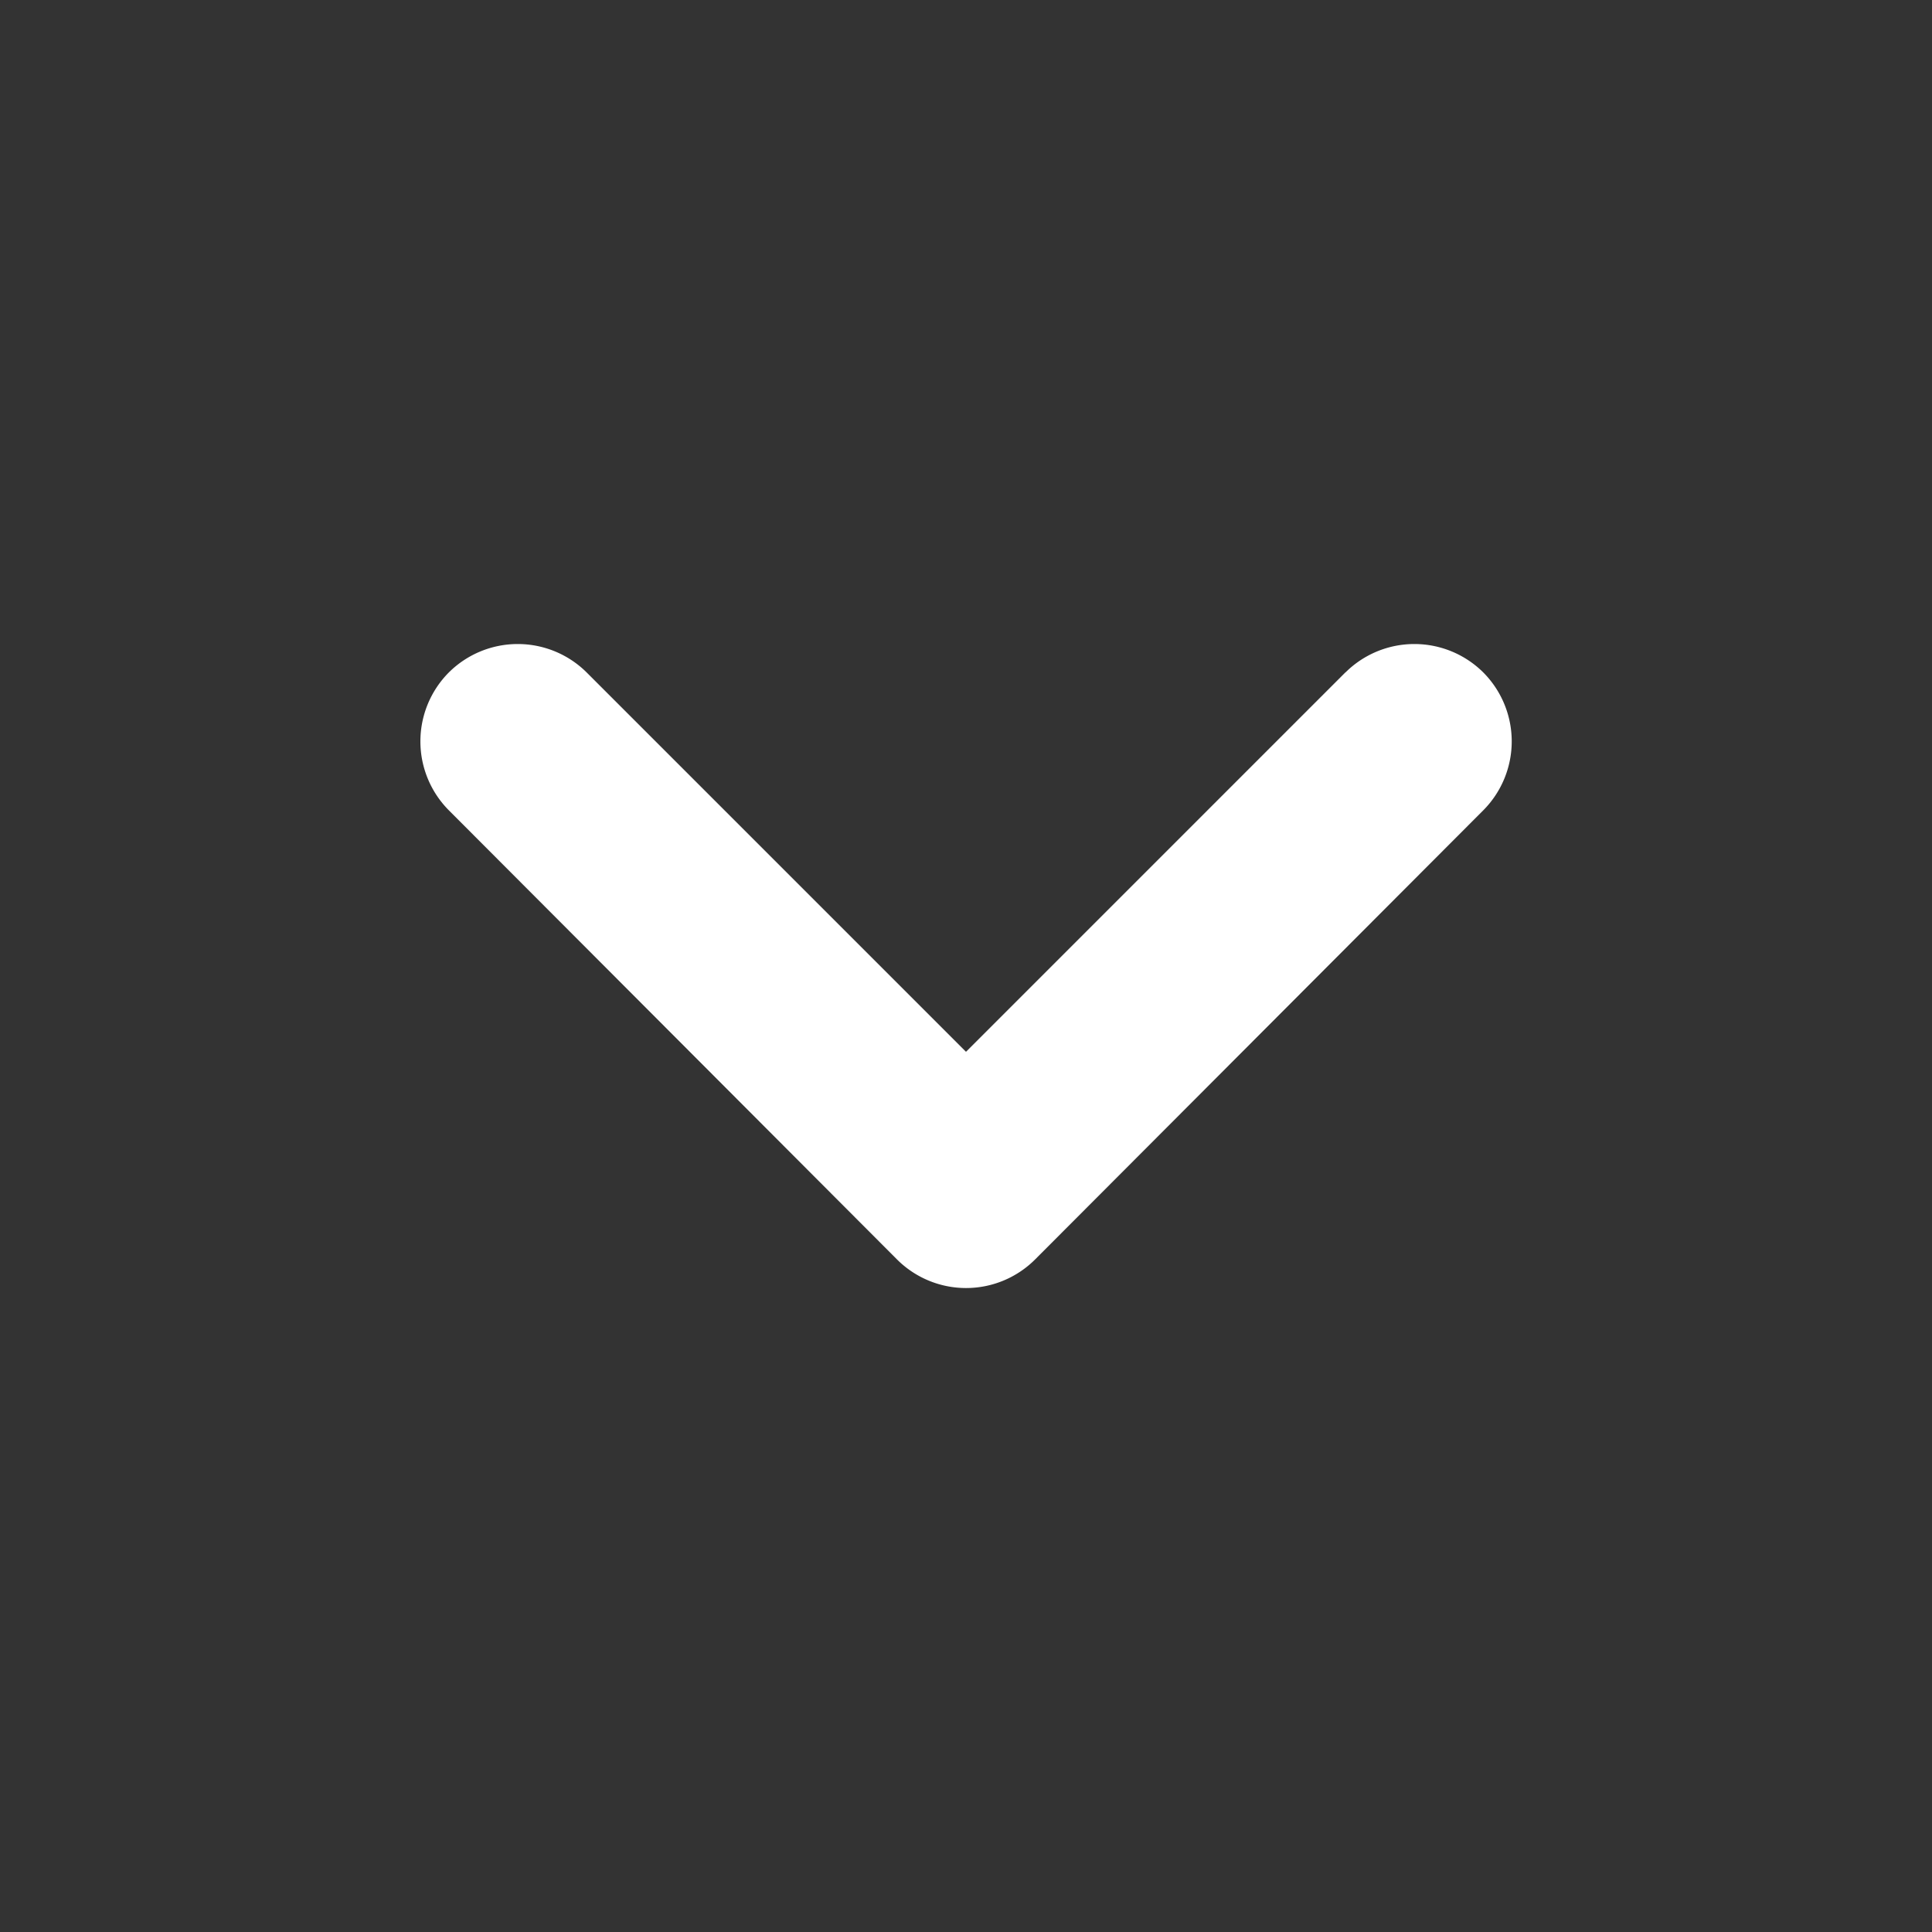 <svg xmlns="http://www.w3.org/2000/svg" width="32" height="32" viewBox="0 0 32 32" style="fill: rgb(255, 255, 255);"><rect x="0" y="0" width="32" height="32" fill="#333333" stroke="none"/><path d="M22.283 11.138L16 17.421l-6.283-6.283a1.619 1.619 0 00-2.283 0 1.619 1.619 0 000 2.283l7.417 7.433a1.618 1.618 0 002.3 0l7.417-7.433a1.619 1.619 0 000-2.283 1.619 1.619 0 00-2.283 0z"></path></svg>